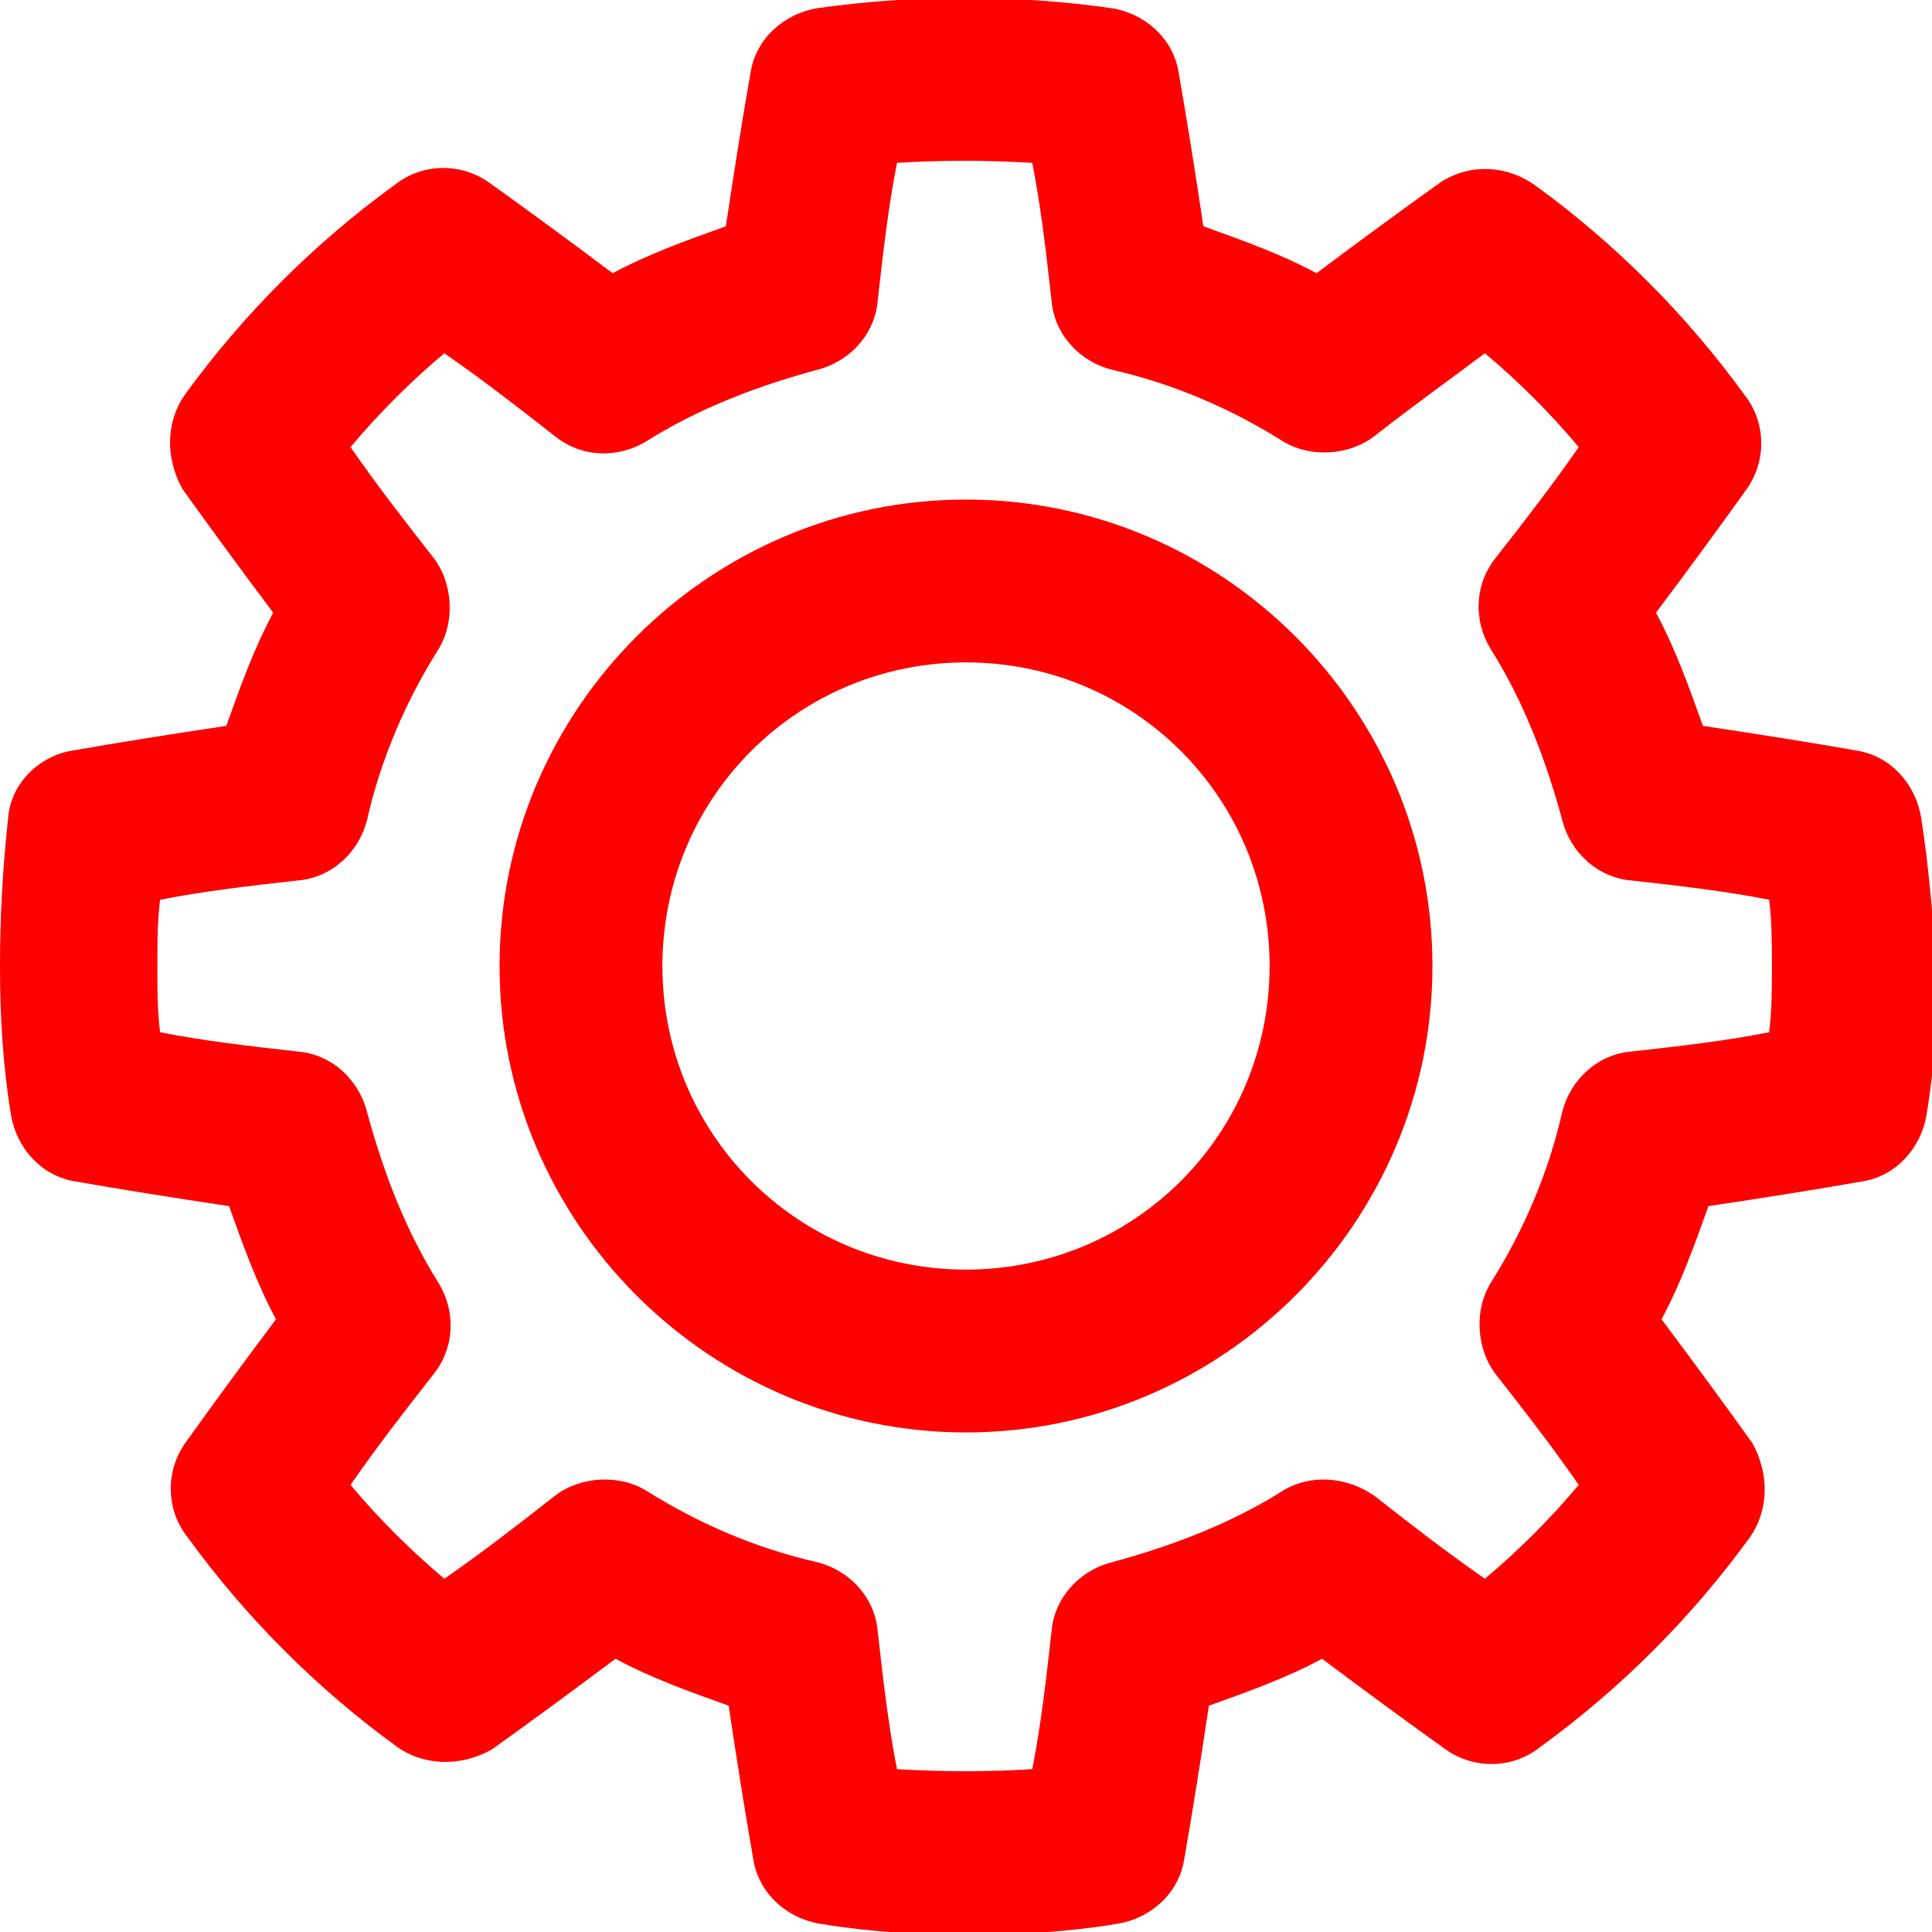 <?xml version="1.0" encoding="utf-8"?>
<!-- Generator: Adobe Illustrator 25.2.3, SVG Export Plug-In . SVG Version: 6.00 Build 0)  -->
<svg fill="#FF0000" version="1.1" id="Calque_1" xmlns="http://www.w3.org/2000/svg" xmlns:xlink="http://www.w3.org/1999/xlink" x="0px" y="0px"
	 viewBox="0 0 70 70" style="enable-background:new 0 0 70 70;" xml:space="preserve">
<g>
	<path d="M35,18.1c-9.3,0-16.9,7.6-16.9,16.9S25.7,51.9,35,51.9S51.9,44.3,51.9,35S44.3,18.1,35,18.1z M35,46c-6.1,0-11-4.9-11-11
		c0-6.1,4.9-11,11-11c6.1,0,11,4.9,11,11C46,41.1,41.1,46,35,46z"/>
	<path d="M69.6,29.6c-0.2-1.2-1.1-2.2-2.3-2.4c-1.7-0.3-3.6-0.6-5.6-0.9c-0.5-1.4-1-2.8-1.7-4.1c1.2-1.6,2.3-3.1,3.3-4.5
		c0.7-1,0.7-2.4-0.1-3.4c-2.1-2.9-4.7-5.5-7.6-7.6c-1-0.7-2.3-0.8-3.4-0.1c-1.4,1-2.9,2.1-4.5,3.3c-1.3-0.7-2.7-1.2-4.1-1.7
		c-0.3-2-0.6-3.9-0.9-5.6c-0.2-1.2-1.2-2.1-2.4-2.3c-3.5-0.5-7.2-0.5-10.7,0c-1.2,0.2-2.2,1.1-2.4,2.3c-0.3,1.7-0.6,3.6-0.9,5.6
		c-1.4,0.5-2.8,1-4.1,1.7c-1.6-1.2-3.1-2.3-4.5-3.3c-1-0.7-2.4-0.7-3.4,0.1c-2.9,2.1-5.5,4.7-7.6,7.6c-0.7,1-0.7,2.3-0.1,3.4
		c1,1.4,2.1,2.9,3.3,4.5c-0.7,1.3-1.2,2.7-1.7,4.1c-2,0.3-3.9,0.6-5.6,0.9c-1.2,0.2-2.2,1.2-2.3,2.4C0.1,31.4,0,33.2,0,35
		c0,1.8,0.1,3.6,0.4,5.4c0.2,1.2,1.1,2.2,2.3,2.4c1.7,0.3,3.6,0.6,5.6,0.9c0.5,1.4,1,2.8,1.7,4.1c-1.2,1.6-2.3,3.1-3.3,4.5
		c-0.7,1-0.7,2.4,0.1,3.4c2.1,2.9,4.7,5.5,7.6,7.6c1,0.7,2.3,0.7,3.4,0.1c1.4-1,2.9-2.1,4.5-3.3c1.3,0.7,2.7,1.2,4.1,1.7
		c0.3,2,0.6,3.9,0.9,5.6c0.2,1.2,1.2,2.1,2.4,2.3c1.8,0.3,3.6,0.4,5.4,0.4c1.8,0,3.6-0.1,5.4-0.4c1.2-0.2,2.2-1.1,2.4-2.3
		c0.3-1.7,0.6-3.6,0.9-5.6c1.4-0.5,2.8-1,4.1-1.7c1.6,1.2,3.1,2.3,4.5,3.3c1,0.7,2.4,0.7,3.4-0.1c2.9-2.1,5.5-4.7,7.6-7.6
		c0.7-1,0.7-2.3,0.1-3.4c-1-1.4-2.1-2.9-3.3-4.5c0.7-1.3,1.2-2.7,1.7-4.1c2-0.3,3.9-0.6,5.6-0.9c1.2-0.2,2.1-1.2,2.3-2.4
		c0.3-1.8,0.4-3.6,0.4-5.4C70,33.2,69.9,31.4,69.6,29.6z M64.1,37.4c-1.5,0.3-3.2,0.5-5,0.7c-1.2,0.1-2.2,1-2.5,2.2
		c-0.5,2.2-1.4,4.3-2.6,6.2c-0.6,1-0.5,2.4,0.2,3.3c1.1,1.4,2.1,2.7,3,4c-1,1.2-2.2,2.4-3.4,3.4c-1.3-0.9-2.6-1.9-4-3
		c-1-0.7-2.3-0.8-3.3-0.2c-1.9,1.2-4,2-6.2,2.6c-1.2,0.3-2.1,1.3-2.2,2.5c-0.2,1.8-0.4,3.5-0.7,5c-1.6,0.1-3.2,0.1-4.9,0
		c-0.3-1.5-0.5-3.2-0.7-5c-0.1-1.2-1-2.2-2.2-2.5c-2.2-0.5-4.3-1.4-6.2-2.6c-1-0.6-2.4-0.5-3.3,0.2c-1.4,1.1-2.7,2.1-4,3
		c-1.2-1-2.4-2.2-3.4-3.4c0.9-1.3,1.9-2.6,3-4c0.8-1,0.8-2.3,0.2-3.3c-1.2-1.9-2-4-2.6-6.2c-0.3-1.2-1.3-2.1-2.5-2.2
		c-1.8-0.2-3.5-0.4-5-0.7c-0.1-0.8-0.1-1.6-0.1-2.4c0-0.8,0-1.6,0.1-2.4c1.5-0.3,3.2-0.5,5-0.7c1.2-0.1,2.2-1,2.5-2.2
		c0.5-2.2,1.4-4.3,2.6-6.2c0.6-1,0.5-2.4-0.2-3.3c-1.1-1.4-2.1-2.7-3-4c1-1.2,2.2-2.4,3.4-3.4c1.3,0.9,2.6,1.9,4,3
		c1,0.8,2.3,0.8,3.3,0.2c1.9-1.2,4-2,6.2-2.6c1.2-0.3,2.1-1.3,2.2-2.5c0.2-1.8,0.4-3.5,0.7-5c1.6-0.1,3.2-0.1,4.9,0
		c0.3,1.5,0.5,3.2,0.7,5c0.1,1.2,1,2.2,2.2,2.5c2.2,0.5,4.3,1.4,6.2,2.6c1,0.6,2.4,0.5,3.3-0.2c1.4-1.1,2.8-2.1,4-3
		c1.2,1,2.4,2.2,3.4,3.4c-0.9,1.3-1.9,2.6-3,4c-0.8,1-0.8,2.3-0.2,3.3c1.2,1.9,2,4,2.6,6.2c0.3,1.2,1.3,2.1,2.5,2.2
		c1.8,0.2,3.5,0.4,5,0.7c0.1,0.8,0.1,1.6,0.1,2.4C64.2,35.8,64.2,36.6,64.1,37.4z"/>
</g>
</svg>
